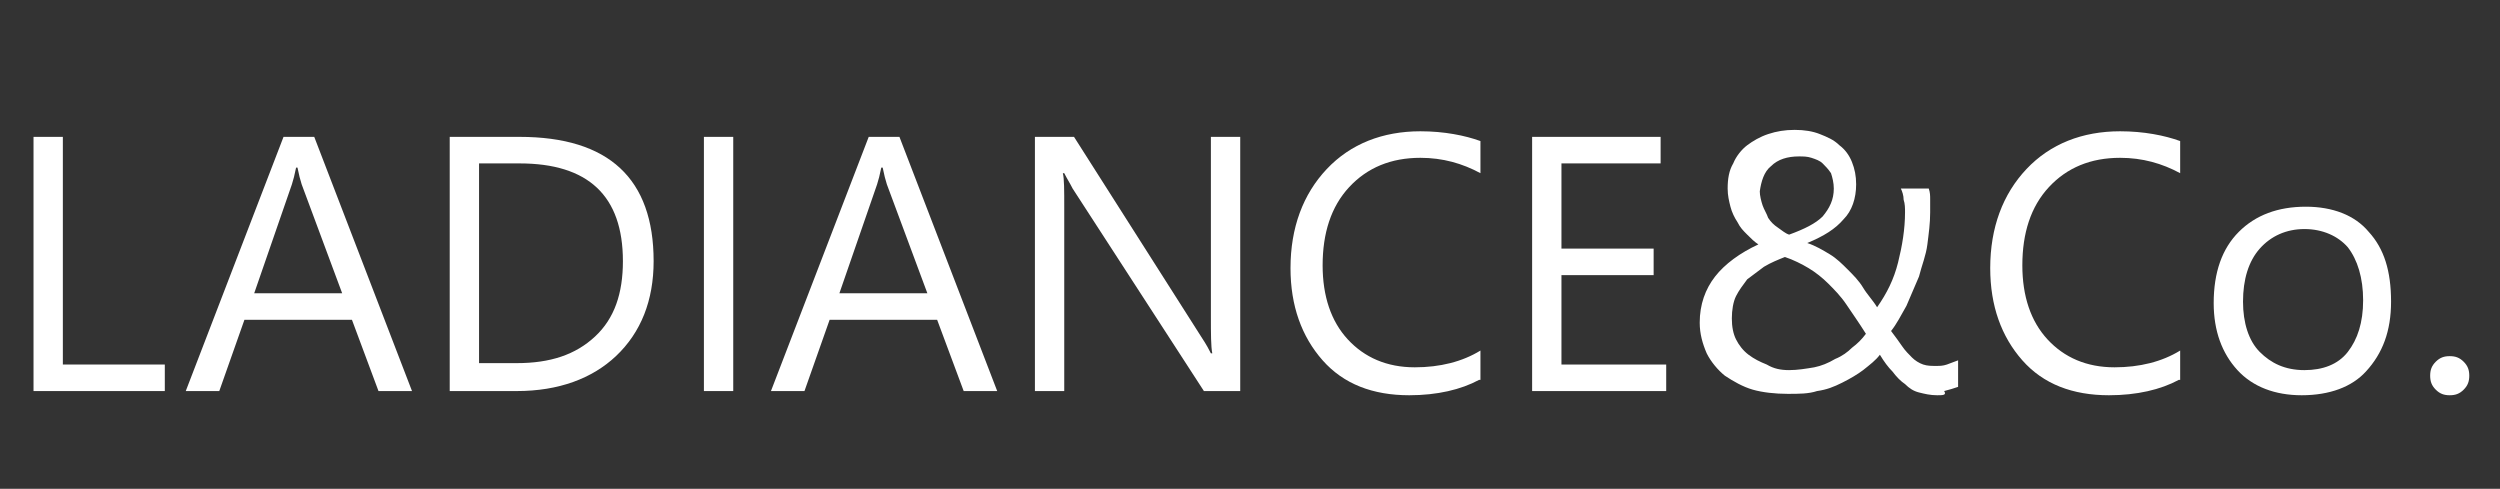 <?xml version="1.0" encoding="utf-8"?>
<!-- Generator: Adobe Illustrator 24.2.1, SVG Export Plug-In . SVG Version: 6.00 Build 0)  -->
<svg version="1.1" id="レイヤー_1" xmlns="http://www.w3.org/2000/svg" xmlns:xlink="http://www.w3.org/1999/xlink" x="0px"
	 y="0px" viewBox="0 0 179 35" style="enable-background:new 0 0 179 35;" xml:space="preserve">
<rect x="0" y="0" width="179" height="35" fill="#333333" stroke="none"/>
<style type="text/css">
	.st0{enable-background:new    ;}
	.st1{fill:#FFFFFF;}
</style>
<g class="st0">
	<path class="st1" d="M11.8,28H2.4V9.8h2.1v16.3h7.3V28z"/>
	<path class="st1" d="M29.5,28h-2.4l-1.9-5.1h-7.7L15.7,28h-2.4l7-18.2h2.2L29.5,28z M24.5,21l-2.9-7.8c-0.1-0.3-0.2-0.7-0.3-1.2
		h-0.1c-0.1,0.5-0.2,0.9-0.3,1.2L18.2,21H24.5z"/>
	<path class="st1" d="M32.2,28V9.8h5c6.4,0,9.6,3,9.6,8.9c0,2.8-0.9,5.1-2.7,6.8C42.4,27.1,40,28,37,28H32.2z M34.3,11.7v14.3H37
		c2.4,0,4.2-0.6,5.6-1.9s2-3.1,2-5.4c0-4.7-2.5-7-7.4-7H34.3z"/>
	<path class="st1" d="M52.5,28h-2.1V9.8h2.1V28z"/>
	<path class="st1" d="M71.4,28H69l-1.9-5.1h-7.7L57.6,28h-2.4l7-18.2h2.2L71.4,28z M66.4,21l-2.9-7.8c-0.1-0.3-0.2-0.7-0.3-1.2h-0.1
		c-0.1,0.5-0.2,0.9-0.3,1.2L60.1,21H66.4z"/>
	<path class="st1" d="M88.8,28h-2.6l-9.4-14.5c-0.2-0.4-0.4-0.7-0.6-1.1h-0.1c0.1,0.4,0.1,1.2,0.1,2.5V28h-2.1V9.8h2.8L86,24.1
		c0.4,0.6,0.6,1,0.7,1.2h0.1c-0.1-0.5-0.1-1.4-0.1-2.7V9.8h2.1V28z"/>
	<path class="st1" d="M105.9,27.2c-1.3,0.7-3,1.1-5,1.1c-2.6,0-4.7-0.8-6.2-2.5s-2.3-3.9-2.3-6.6c0-2.9,0.9-5.3,2.6-7.1
		s4-2.7,6.7-2.7c1.7,0,3.2,0.3,4.3,0.7v2.3c-1.3-0.7-2.7-1.1-4.3-1.1c-2.1,0-3.8,0.7-5.1,2.1c-1.3,1.4-1.9,3.3-1.9,5.6
		c0,2.2,0.6,4,1.8,5.3c1.2,1.3,2.8,2,4.8,2c1.8,0,3.4-0.4,4.7-1.2V27.2z"/>
	<path class="st1" d="M119.3,28h-9.6V9.8h9.2v1.9h-7.1v6.1h6.6v1.9h-6.6v6.4h7.5V28z"/>
	<path class="st1" d="M138.7,28.3c-0.5,0-0.9-0.1-1.3-0.2c-0.4-0.1-0.7-0.3-1-0.6c-0.3-0.2-0.6-0.5-0.9-0.9
		c-0.3-0.3-0.6-0.7-0.9-1.2c-0.3,0.4-0.7,0.7-1.2,1.1c-0.4,0.3-0.9,0.6-1.5,0.9s-1.1,0.5-1.8,0.6c-0.6,0.2-1.3,0.2-2.1,0.2
		c-0.9,0-1.8-0.1-2.5-0.3s-1.4-0.6-2-1c-0.5-0.4-1-1-1.3-1.6c-0.3-0.7-0.5-1.4-0.5-2.2c0-1.3,0.4-2.4,1.1-3.3
		c0.7-0.9,1.8-1.7,3.1-2.3c-0.3-0.2-0.5-0.4-0.8-0.7c-0.3-0.3-0.5-0.5-0.7-0.9c-0.2-0.3-0.4-0.7-0.5-1.1c-0.1-0.4-0.2-0.8-0.2-1.3
		c0-0.7,0.1-1.3,0.4-1.8c0.2-0.5,0.6-1,1-1.3s0.9-0.6,1.5-0.8c0.6-0.2,1.2-0.3,1.9-0.3c0.7,0,1.3,0.1,1.8,0.3c0.5,0.2,1,0.4,1.4,0.8
		c0.4,0.3,0.7,0.7,0.9,1.2s0.3,1,0.3,1.6c0,1-0.3,1.9-0.9,2.5c-0.6,0.7-1.4,1.2-2.6,1.7c0.6,0.2,1.1,0.5,1.6,0.8s0.9,0.7,1.3,1.1
		c0.4,0.4,0.8,0.8,1.1,1.3s0.7,0.9,1,1.4c0.7-1,1.2-2,1.5-3.2s0.5-2.4,0.5-3.6c0-0.3,0-0.6-0.1-0.9c0-0.3-0.1-0.6-0.2-0.8h2
		c0.1,0.3,0.1,0.5,0.1,0.8c0,0.2,0,0.5,0,0.9c0,0.8-0.1,1.5-0.2,2.3s-0.4,1.5-0.6,2.3c-0.3,0.7-0.6,1.4-0.9,2.1
		c-0.4,0.7-0.7,1.3-1.1,1.8c0.3,0.4,0.6,0.8,0.8,1.1c0.2,0.3,0.5,0.6,0.7,0.8c0.2,0.2,0.5,0.4,0.8,0.5c0.3,0.1,0.6,0.1,0.9,0.1
		c0.3,0,0.5,0,0.8-0.1s0.5-0.2,0.8-0.3v1.9c-0.3,0.1-0.6,0.2-1,0.3C139.4,28.3,139.1,28.3,138.7,28.3z M128.1,26.5
		c0.6,0,1.2-0.1,1.8-0.2c0.5-0.1,1-0.3,1.5-0.6c0.5-0.2,0.9-0.5,1.2-0.8c0.4-0.3,0.7-0.6,1-1c-0.5-0.8-1-1.5-1.4-2.1
		c-0.4-0.6-0.9-1.1-1.3-1.5c-0.4-0.4-0.9-0.8-1.4-1.1c-0.5-0.3-1.1-0.6-1.7-0.8c-0.5,0.2-1,0.4-1.5,0.7c-0.4,0.3-0.8,0.6-1.2,0.9
		c-0.3,0.4-0.6,0.8-0.8,1.2s-0.3,1-0.3,1.6c0,0.6,0.1,1.1,0.3,1.5s0.5,0.8,0.9,1.1c0.4,0.3,0.8,0.5,1.3,0.7
		C127,26.4,127.5,26.5,128.1,26.5z M131.3,13.5c0-0.4-0.1-0.8-0.2-1.1c-0.2-0.3-0.4-0.5-0.6-0.7c-0.2-0.2-0.5-0.3-0.8-0.4
		c-0.3-0.1-0.6-0.1-0.9-0.1c-0.8,0-1.5,0.2-2,0.7c-0.5,0.4-0.7,1.1-0.8,1.8c0,0.3,0.1,0.7,0.2,1c0.1,0.3,0.3,0.6,0.4,0.9
		c0.2,0.3,0.4,0.5,0.7,0.7s0.5,0.4,0.8,0.5c1.1-0.4,1.9-0.8,2.4-1.3C131,14.9,131.3,14.3,131.3,13.5z"/>
	<path class="st1" d="M156,27.2c-1.3,0.7-3,1.1-5,1.1c-2.6,0-4.7-0.8-6.2-2.5s-2.3-3.9-2.3-6.6c0-2.9,0.9-5.3,2.6-7.1s4-2.7,6.7-2.7
		c1.7,0,3.2,0.3,4.3,0.7v2.3c-1.3-0.7-2.7-1.1-4.3-1.1c-2.1,0-3.8,0.7-5.1,2.1c-1.3,1.4-1.9,3.3-1.9,5.6c0,2.2,0.6,4,1.8,5.3
		c1.2,1.3,2.8,2,4.8,2c1.8,0,3.4-0.4,4.7-1.2V27.2z"/>
	<path class="st1" d="M164.8,28.3c-1.9,0-3.5-0.6-4.6-1.8c-1.1-1.2-1.7-2.8-1.7-4.8c0-2.2,0.6-3.9,1.8-5.1s2.8-1.8,4.8-1.8
		c1.9,0,3.5,0.6,4.5,1.8c1.1,1.2,1.6,2.8,1.6,5c0,2.1-0.6,3.7-1.8,5C168.4,27.7,166.8,28.3,164.8,28.3z M165,16.4
		c-1.3,0-2.4,0.5-3.2,1.4c-0.8,0.9-1.2,2.2-1.2,3.8c0,1.5,0.4,2.8,1.2,3.6s1.8,1.3,3.2,1.3c1.3,0,2.4-0.4,3.1-1.3
		c0.7-0.9,1.1-2.1,1.1-3.7c0-1.6-0.4-2.9-1.1-3.8C167.4,16.9,166.3,16.4,165,16.4z"/>
	<path class="st1" d="M175.4,28.3c-0.4,0-0.7-0.1-1-0.4c-0.3-0.3-0.4-0.6-0.4-1s0.1-0.7,0.4-1c0.3-0.3,0.6-0.4,1-0.4
		c0.4,0,0.7,0.1,1,0.4c0.3,0.3,0.4,0.6,0.4,1s-0.1,0.7-0.4,1S175.8,28.3,175.4,28.3z"/>
</g>
</svg>
